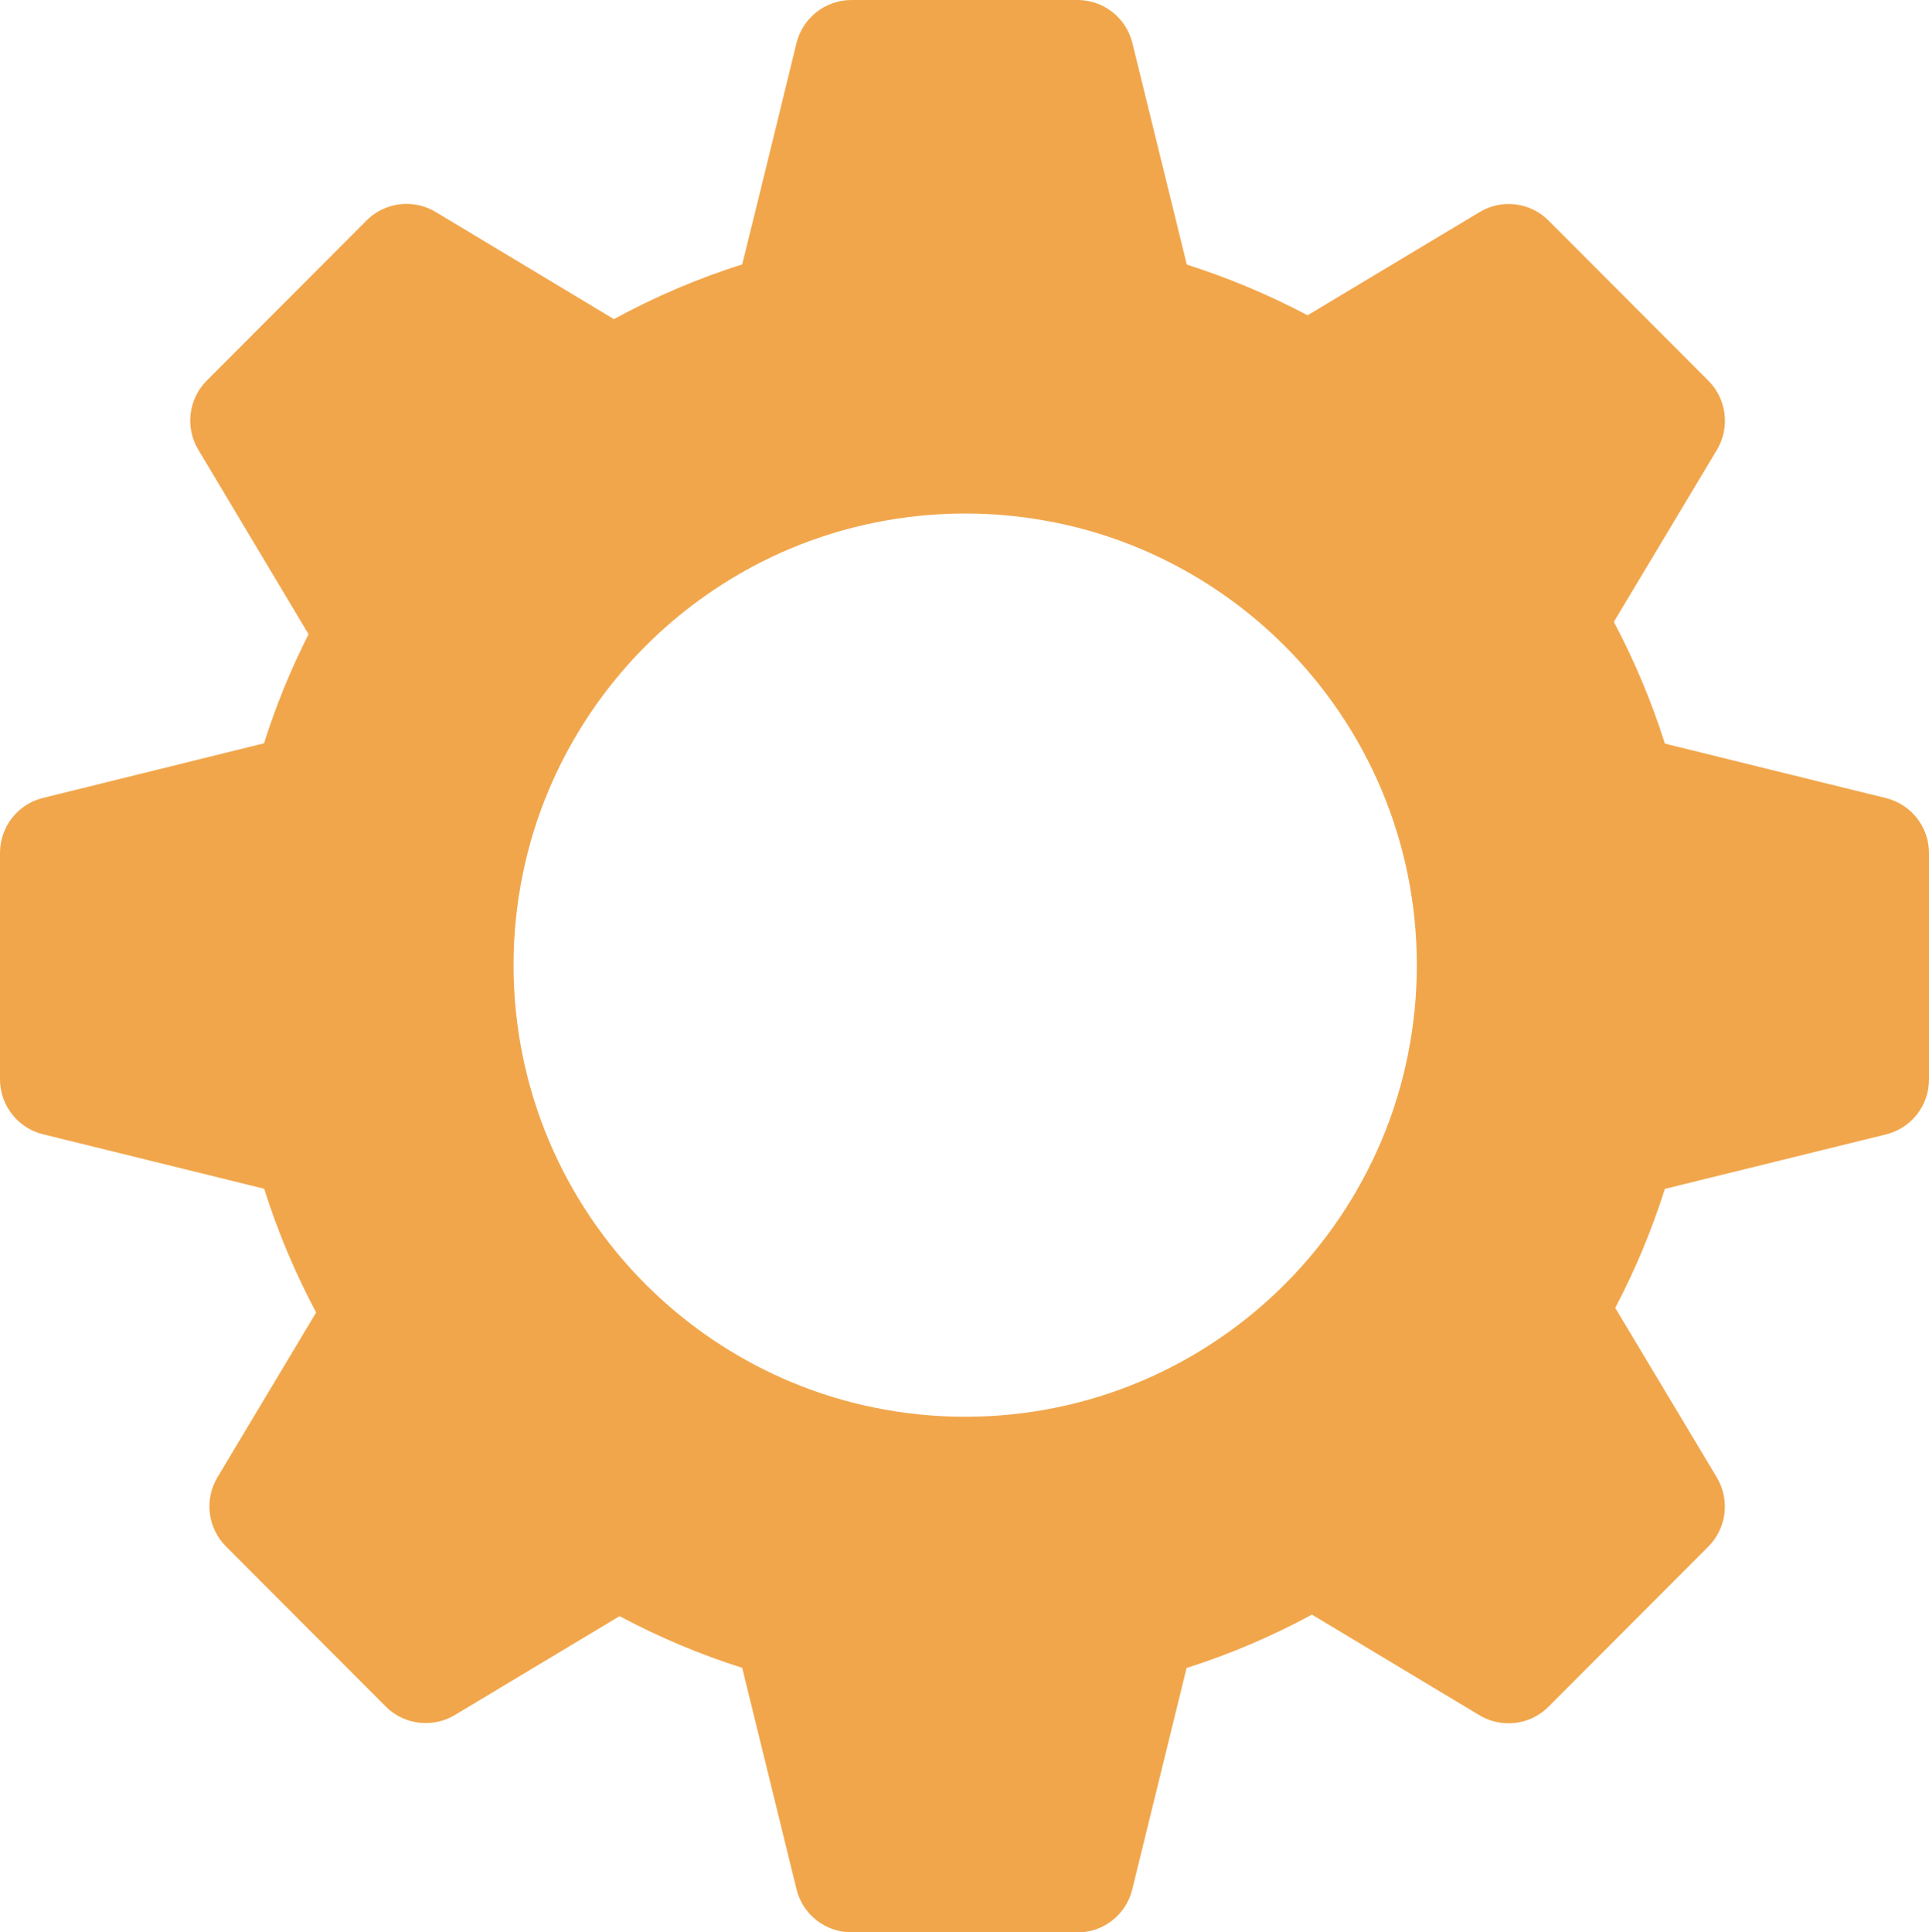 <svg xmlns="http://www.w3.org/2000/svg" width="251.56" height="252" viewBox="0 0 251.56 252">
  <path id="Subtraction_2" data-name="Subtraction 2" d="M140.51,252h-29.48c-3.39,0-6.34-2.31-7.15-5.59l-7.09-28.9c-5.53-1.75-10.88-4.01-15.99-6.74-3.96,2.38-10.89,6.53-20.59,12.36l-.9,.54c-1.99,1.19-4.43,1.37-6.58,.5-.91-.37-1.73-.92-2.42-1.61l-20.84-20.88c-2.39-2.4-2.85-6.11-1.11-9.02l12.87-21.49c-2.75-5.16-5.02-10.57-6.78-16.14l-28.86-7.11C2.3,147.1,0,144.15,0,140.76v-29.53c0-3.39,2.3-6.34,5.58-7.16l28.85-7.13c1.55-4.89,3.49-9.65,5.81-14.23l-14.38-24.06c-1.74-2.9-1.29-6.62,1.11-9.02l20.84-20.88c1.38-1.38,3.26-2.16,5.21-2.16,1.34,0,2.65,.36,3.79,1.05l23.25,13.98c5.33-2.91,10.93-5.3,16.73-7.14,2.14-8.57,7.04-28.7,7.09-28.9C104.71,2.31,107.65,0,111.04,0h29.48c3.39,0,6.33,2.31,7.15,5.6l7.1,28.91c5.44,1.73,10.71,3.94,15.75,6.61l22.43-13.46c2.9-1.75,6.62-1.29,9,1.11l20.84,20.88c2.39,2.4,2.85,6.11,1.11,9.02-.07,.11-9.09,15.19-13.44,22.43,2.69,5.08,4.92,10.39,6.66,15.88l28.85,7.11c3.28,.82,5.59,3.77,5.59,7.16v29.53c0,3.39-2.3,6.34-5.59,7.16l-28.86,7.11c-1.69,5.35-3.86,10.55-6.47,15.52l13.25,22.11c1.74,2.91,1.28,6.62-1.11,9.02l-20.84,20.88c-1.38,1.39-3.25,2.16-5.21,2.16-1.34,0-2.65-.36-3.8-1.05l-.14-.08c-3.49-2.1-15.38-9.25-21.7-13.04-5.22,2.83-10.69,5.16-16.35,6.96l-7.09,28.9c-.81,3.29-3.76,5.59-7.15,5.59h0Zm-14.64-185.03c-3.99,0-7.96,.4-11.87,1.2-7.53,1.54-14.69,4.55-21.06,8.86-9.47,6.39-16.88,15.39-21.34,25.91-1.51,3.56-2.66,7.27-3.43,11.06-1.6,7.83-1.6,15.91,0,23.74,1.54,7.53,4.55,14.69,8.86,21.06,6.39,9.47,15.39,16.88,25.91,21.34,3.56,1.51,7.27,2.66,11.06,3.43,7.83,1.6,15.91,1.6,23.74,0,7.53-1.54,14.69-4.55,21.06-8.86,9.47-6.39,16.88-15.39,21.34-25.91,1.51-3.56,2.66-7.27,3.43-11.06,1.6-7.83,1.6-15.91,0-23.74-1.54-7.53-4.55-14.69-8.86-21.06-6.39-9.47-15.39-16.88-25.91-21.34-3.56-1.51-7.27-2.66-11.06-3.43-3.91-.8-7.88-1.2-11.87-1.2h0Z" style="fill: #f1a64b;"/>
</svg>